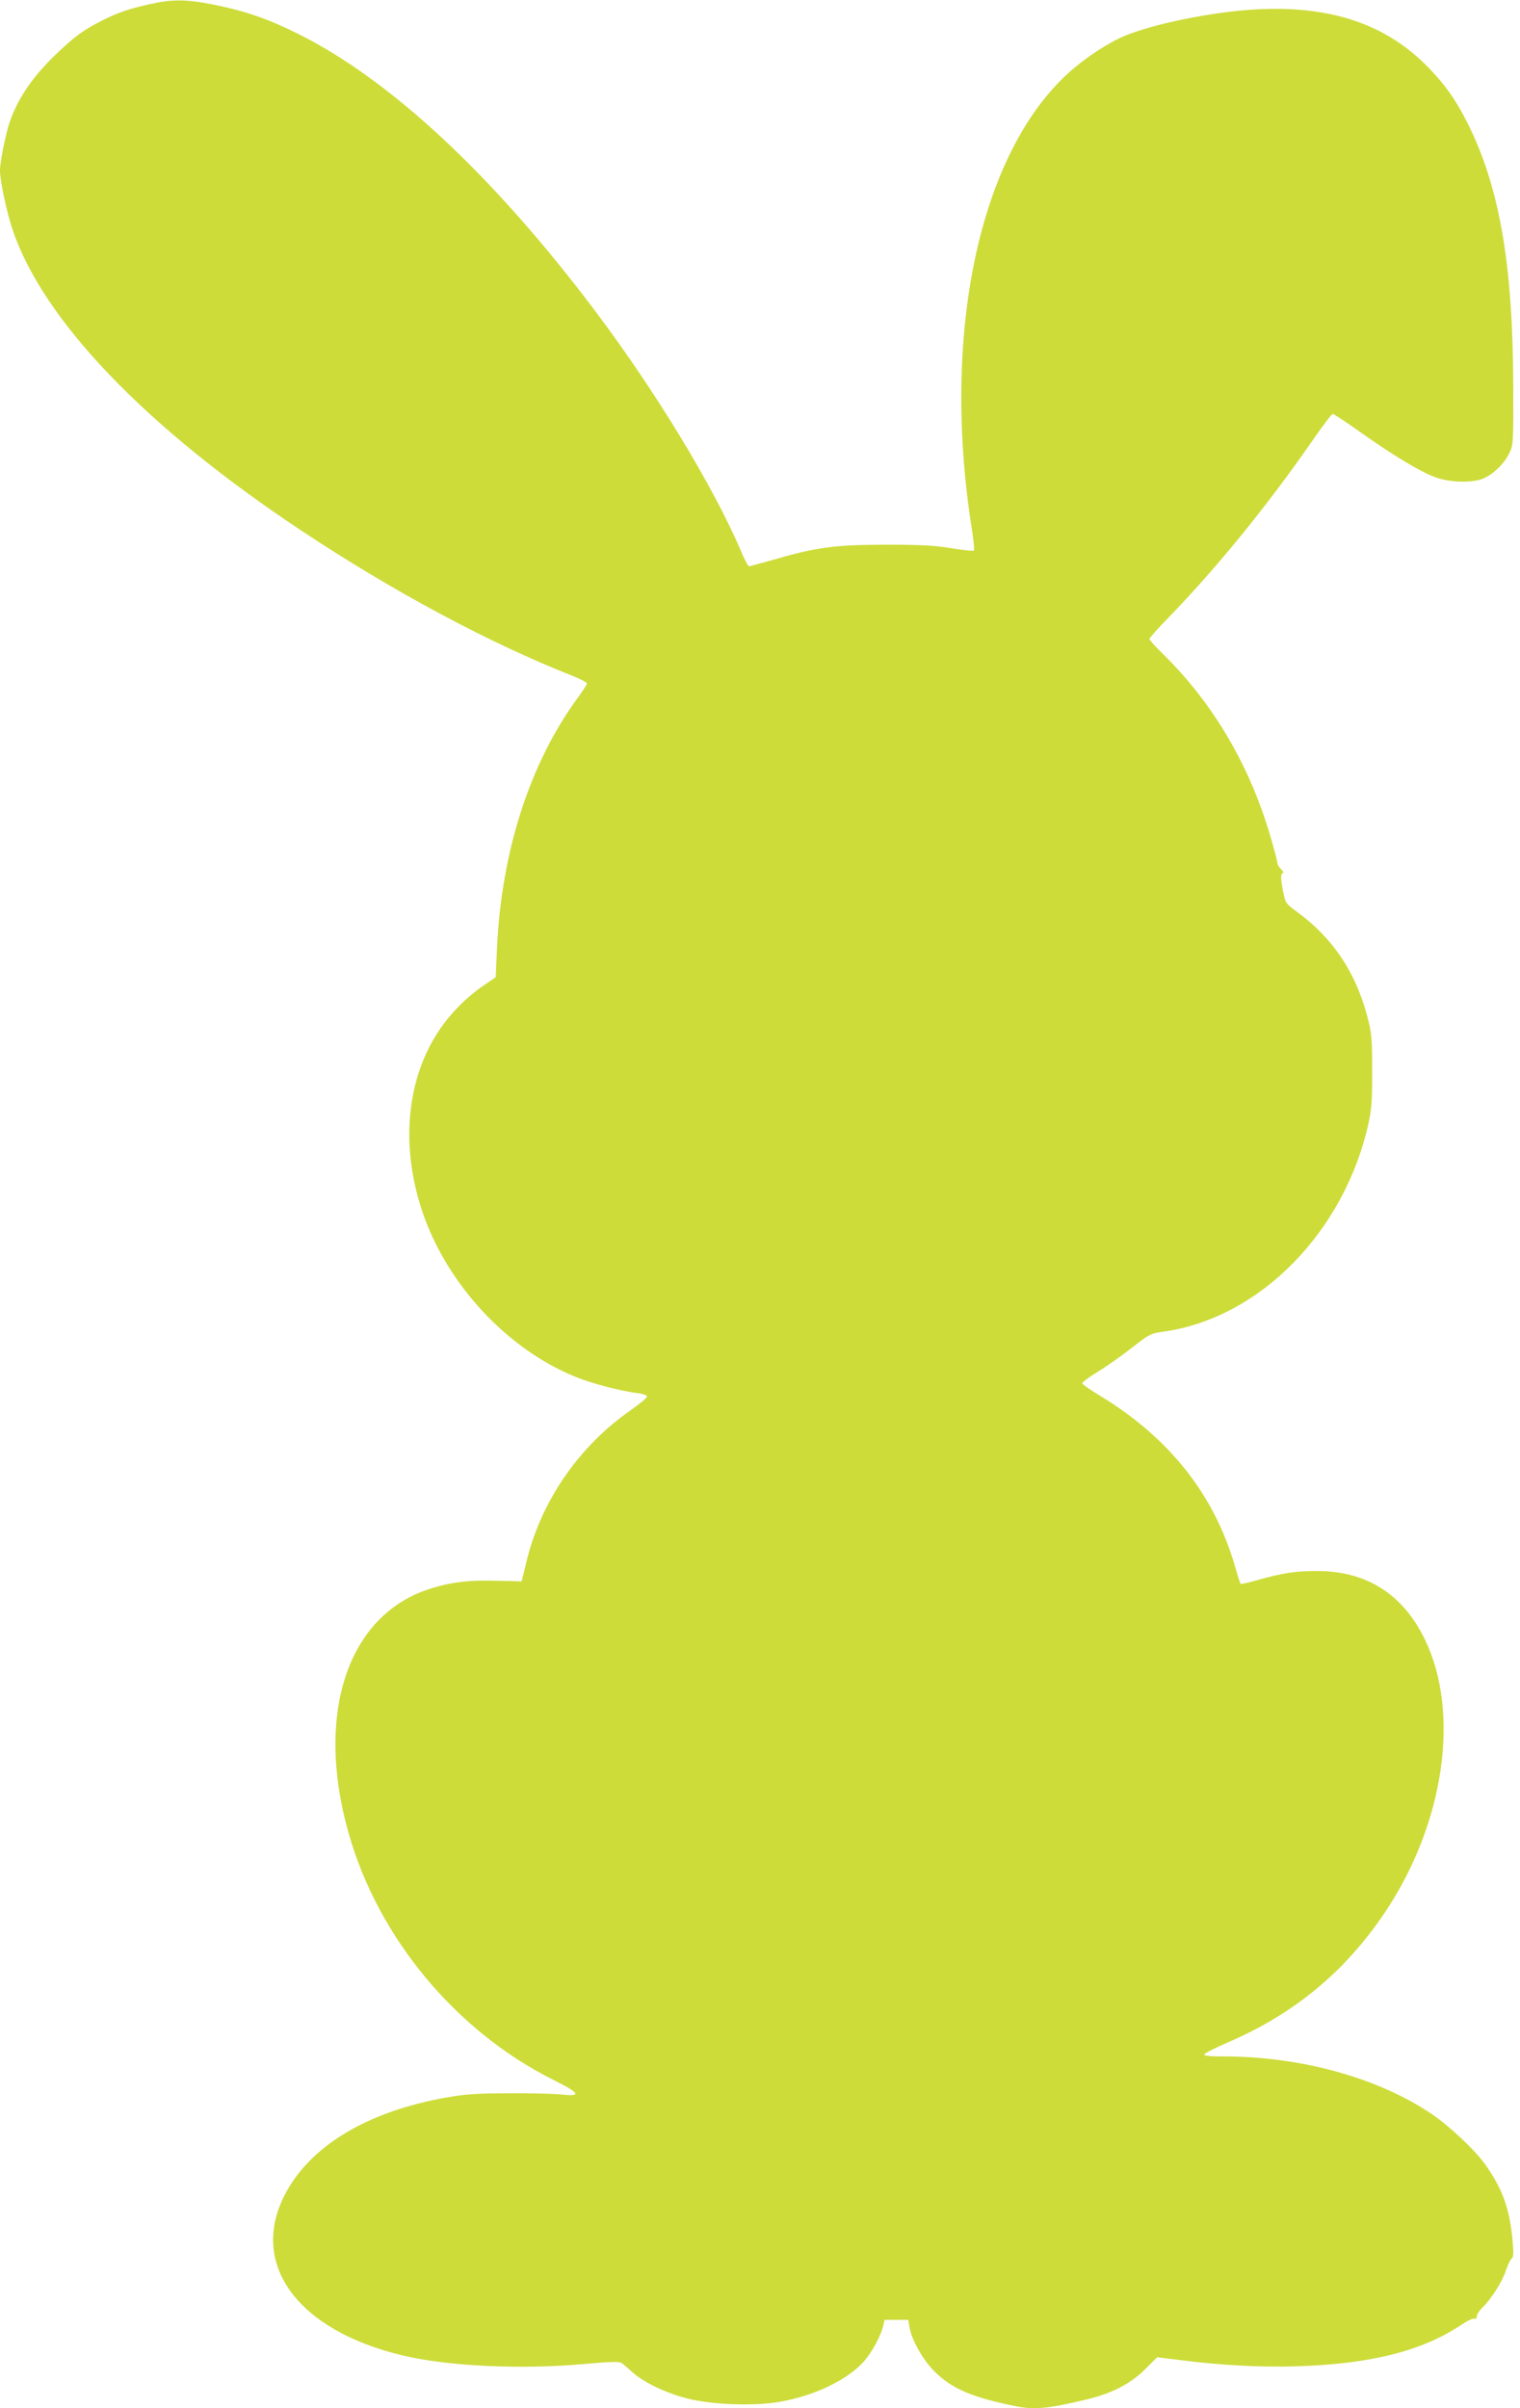 <?xml version="1.0" standalone="no"?>
<!DOCTYPE svg PUBLIC "-//W3C//DTD SVG 20010904//EN"
 "http://www.w3.org/TR/2001/REC-SVG-20010904/DTD/svg10.dtd">
<svg version="1.0" xmlns="http://www.w3.org/2000/svg"
 width="808pt" height="1280pt" viewBox="0 0 808 1280"
 preserveAspectRatio="xMidYMid meet">
<g transform="translate(0,1280) scale(0.1,-0.1)"
fill="#cddc39" stroke="none">
<path d="M801 12779 c-114 -25 -172 -45 -256 -87 -100 -50 -148 -85 -249 -182
-122 -117 -198 -229 -243 -354 -22 -63 -53 -216 -53 -261 0 -56 35 -221 66
-313 161 -482 706 -1051 1534 -1601 483 -321 997 -597 1438 -771 45 -18 82
-37 82 -43 0 -5 -22 -39 -49 -76 -254 -347 -405 -814 -429 -1329 l-7 -156 -60
-41 c-96 -65 -183 -153 -245 -248 -173 -262 -202 -624 -79 -974 134 -379 449
-715 808 -861 85 -35 245 -77 334 -87 27 -4 47 -11 46 -18 0 -7 -39 -39 -86
-72 -274 -191 -474 -479 -553 -799 l-27 -111 -129 3 c-153 5 -254 -8 -366 -45
-434 -143 -605 -670 -423 -1303 159 -554 571 -1048 1089 -1306 138 -69 149
-88 44 -77 -40 5 -167 8 -283 7 -167 0 -235 -5 -330 -22 -426 -75 -732 -261
-864 -523 -185 -368 74 -717 632 -849 240 -57 627 -75 960 -45 160 14 191 14
205 3 10 -8 36 -30 59 -51 60 -52 171 -105 282 -134 130 -34 355 -43 495 -19
186 32 365 118 452 219 41 48 88 136 99 185 l7 32 63 0 63 0 7 -41 c12 -67 71
-172 131 -232 95 -94 198 -138 432 -186 100 -20 171 -14 375 35 137 32 237 84
315 162 l63 63 122 -15 c221 -28 427 -39 622 -33 391 12 667 82 874 221 30 20
60 35 68 32 8 -3 13 2 13 12 0 10 14 31 31 48 46 44 105 137 124 196 10 29 23
58 31 64 10 8 11 30 3 110 -16 160 -53 261 -144 390 -56 78 -191 205 -286 269
-285 192 -695 305 -1107 305 -72 0 -103 3 -100 11 2 6 59 35 126 64 351 151
622 375 833 689 316 470 403 1060 214 1451 -117 242 -310 365 -575 365 -113 0
-182 -11 -308 -46 -51 -15 -95 -25 -97 -22 -3 2 -16 44 -30 93 -111 383 -351
685 -720 908 -49 30 -90 58 -92 64 -2 5 35 33 81 61 47 29 129 86 182 128 92
72 101 77 167 86 515 71 969 535 1094 1118 14 66 18 127 17 275 0 172 -3 199
-27 287 -62 234 -185 415 -373 552 -58 42 -61 47 -72 102 -15 70 -15 104 -2
104 6 0 1 9 -10 20 -11 11 -20 26 -20 34 0 8 -16 70 -36 138 -110 378 -305
711 -573 973 -39 38 -71 74 -71 79 0 5 46 57 103 115 255 263 530 601 767 944
52 75 99 137 105 137 5 0 72 -44 148 -98 179 -127 326 -215 404 -241 70 -24
173 -28 235 -9 53 16 120 77 149 135 24 48 24 50 23 373 -2 615 -69 1019 -224
1347 -67 141 -126 229 -222 329 -229 239 -532 339 -941 313 -226 -15 -524 -76
-677 -139 -91 -38 -214 -119 -304 -201 -473 -434 -674 -1389 -509 -2427 9 -56
13 -105 10 -108 -3 -4 -57 2 -119 12 -89 15 -164 19 -353 19 -269 -1 -363 -13
-594 -80 -68 -19 -126 -35 -130 -35 -4 0 -25 39 -45 88 -147 341 -448 837
-766 1261 -546 727 -1097 1241 -1595 1486 -156 77 -274 117 -437 150 -144 29
-221 30 -337 4z"/>
</g>
</svg>

